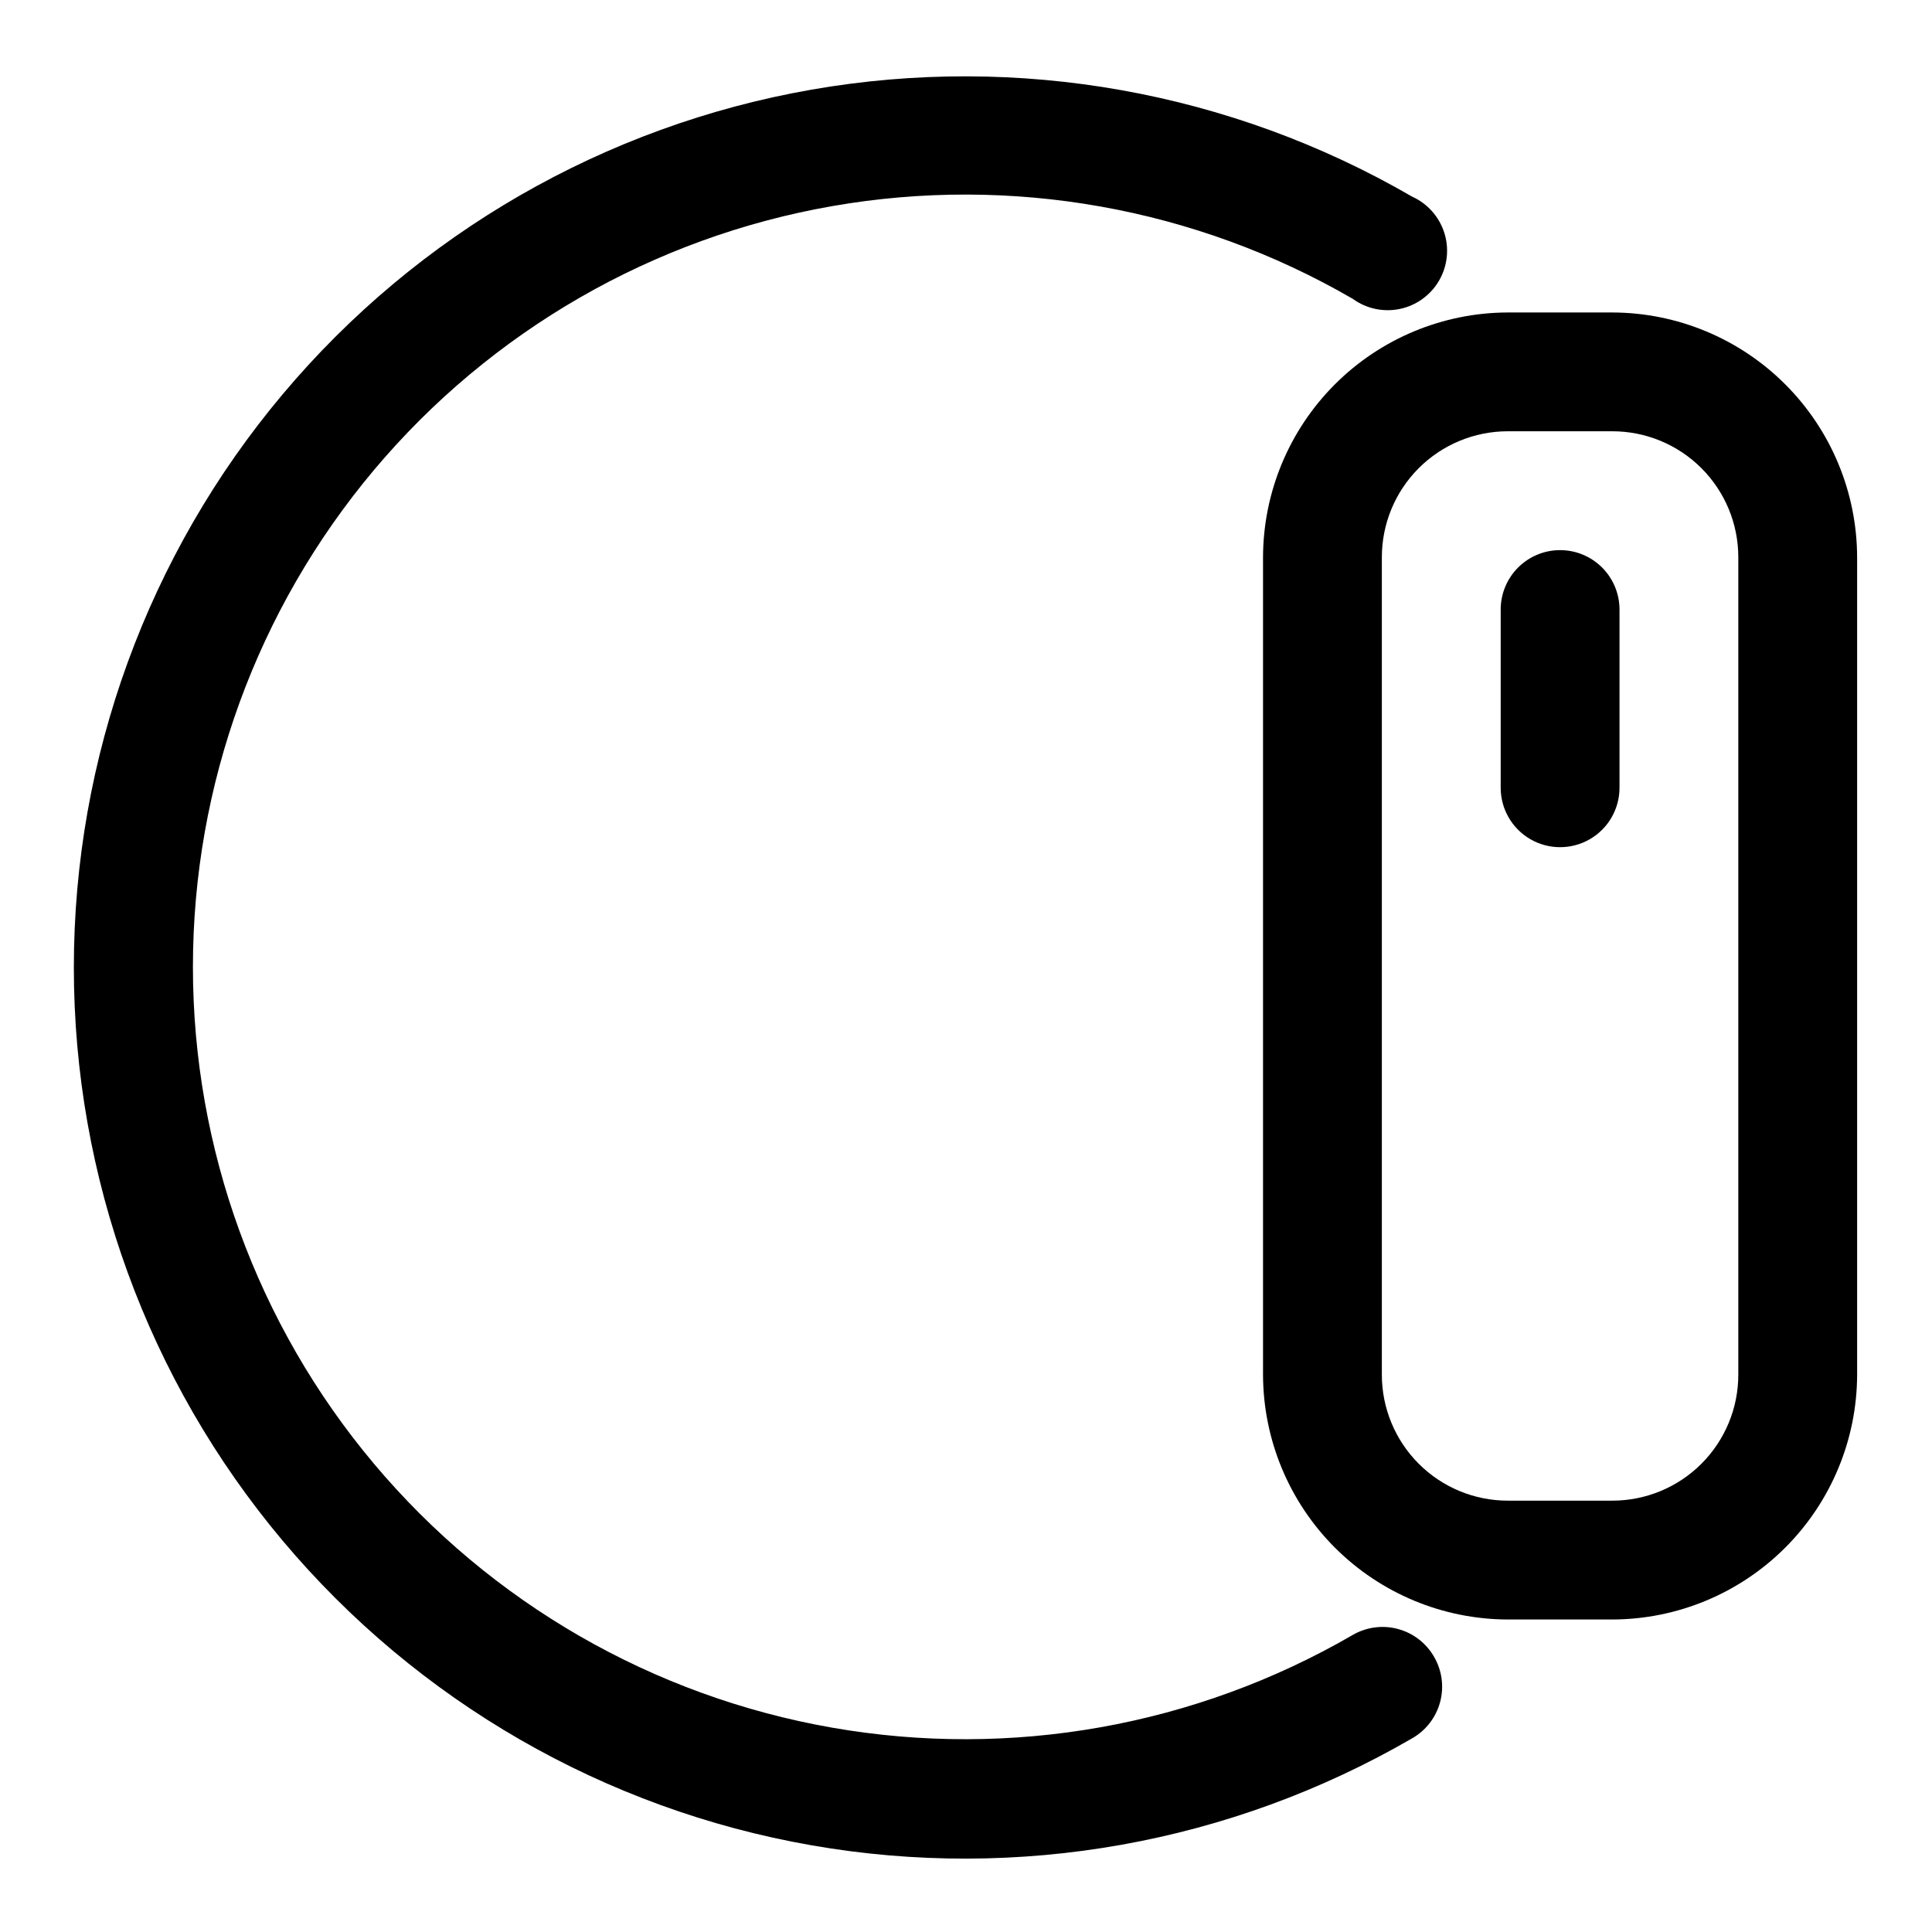 <?xml version="1.0" encoding="UTF-8"?>
<!-- Uploaded to: ICON Repo, www.iconrepo.com, Generator: ICON Repo Mixer Tools -->
<svg fill="#000000" width="800px" height="800px" version="1.1" viewBox="144 144 512 512" xmlns="http://www.w3.org/2000/svg">
 <g>
  <path d="m571.29 226.81h-27.707c-17.191 0.043-33.668 6.891-45.824 19.047-12.152 12.156-19 28.629-19.043 45.82v216.64c0.043 17.191 6.891 33.668 19.043 45.82 12.156 12.156 28.633 19.004 45.824 19.047h27.711-0.004c17.191-0.043 33.668-6.891 45.82-19.047 12.156-12.152 19.004-28.629 19.047-45.82v-216.64c-0.043-17.191-6.891-33.664-19.047-45.82-12.152-12.156-28.629-19.004-45.82-19.047zm33.379 281.5c0 8.852-3.516 17.344-9.777 23.602-6.258 6.262-14.75 9.777-23.602 9.777h-27.707c-8.855 0-17.344-3.516-23.602-9.777-6.262-6.258-9.777-14.75-9.777-23.602v-216.64c0-8.852 3.516-17.344 9.777-23.602 6.258-6.258 14.746-9.777 23.602-9.777h27.711-0.004c8.852 0 17.344 3.519 23.602 9.777 6.262 6.258 9.777 14.75 9.777 23.602z"/>
  <path d="m502.49 577.28c-41.664 24.168-90.52 32.867-137.96 24.57-47.445-8.301-90.445-33.066-121.43-69.945-30.984-36.875-47.973-83.5-47.973-131.67s16.988-94.789 47.973-131.67c30.988-36.875 73.988-61.645 121.43-69.941 47.445-8.301 96.301 0.398 137.96 24.566 3.602 2.621 8.148 3.594 12.508 2.676 4.359-0.922 8.125-3.641 10.363-7.492s2.742-8.473 1.383-12.715c-1.359-4.242-4.449-7.711-8.512-9.547-48.074-27.887-104.44-37.926-159.19-28.352-54.746 9.578-104.36 38.156-140.12 80.707-35.75 42.551-55.352 96.348-55.352 151.92 0 55.578 19.602 109.38 55.352 151.93 35.754 42.551 85.371 71.129 140.12 80.703 54.746 9.578 111.11-0.461 159.19-28.348 3.644-2.078 6.309-5.523 7.402-9.574 1.094-4.047 0.527-8.367-1.574-11.996-2.078-3.644-5.523-6.309-9.574-7.402-4.047-1.094-8.367-0.523-11.996 1.578z"/>
  <path d="m557.44 289.79c-4.176 0-8.18 1.66-11.133 4.613-2.949 2.953-4.609 6.957-4.609 11.133v47.23c0 5.625 3 10.824 7.871 13.637s10.875 2.812 15.746 0 7.871-8.012 7.871-13.637v-47.23c0-4.176-1.66-8.18-4.613-11.133-2.953-2.953-6.957-4.613-11.133-4.613z"/>
 </g>
</svg>